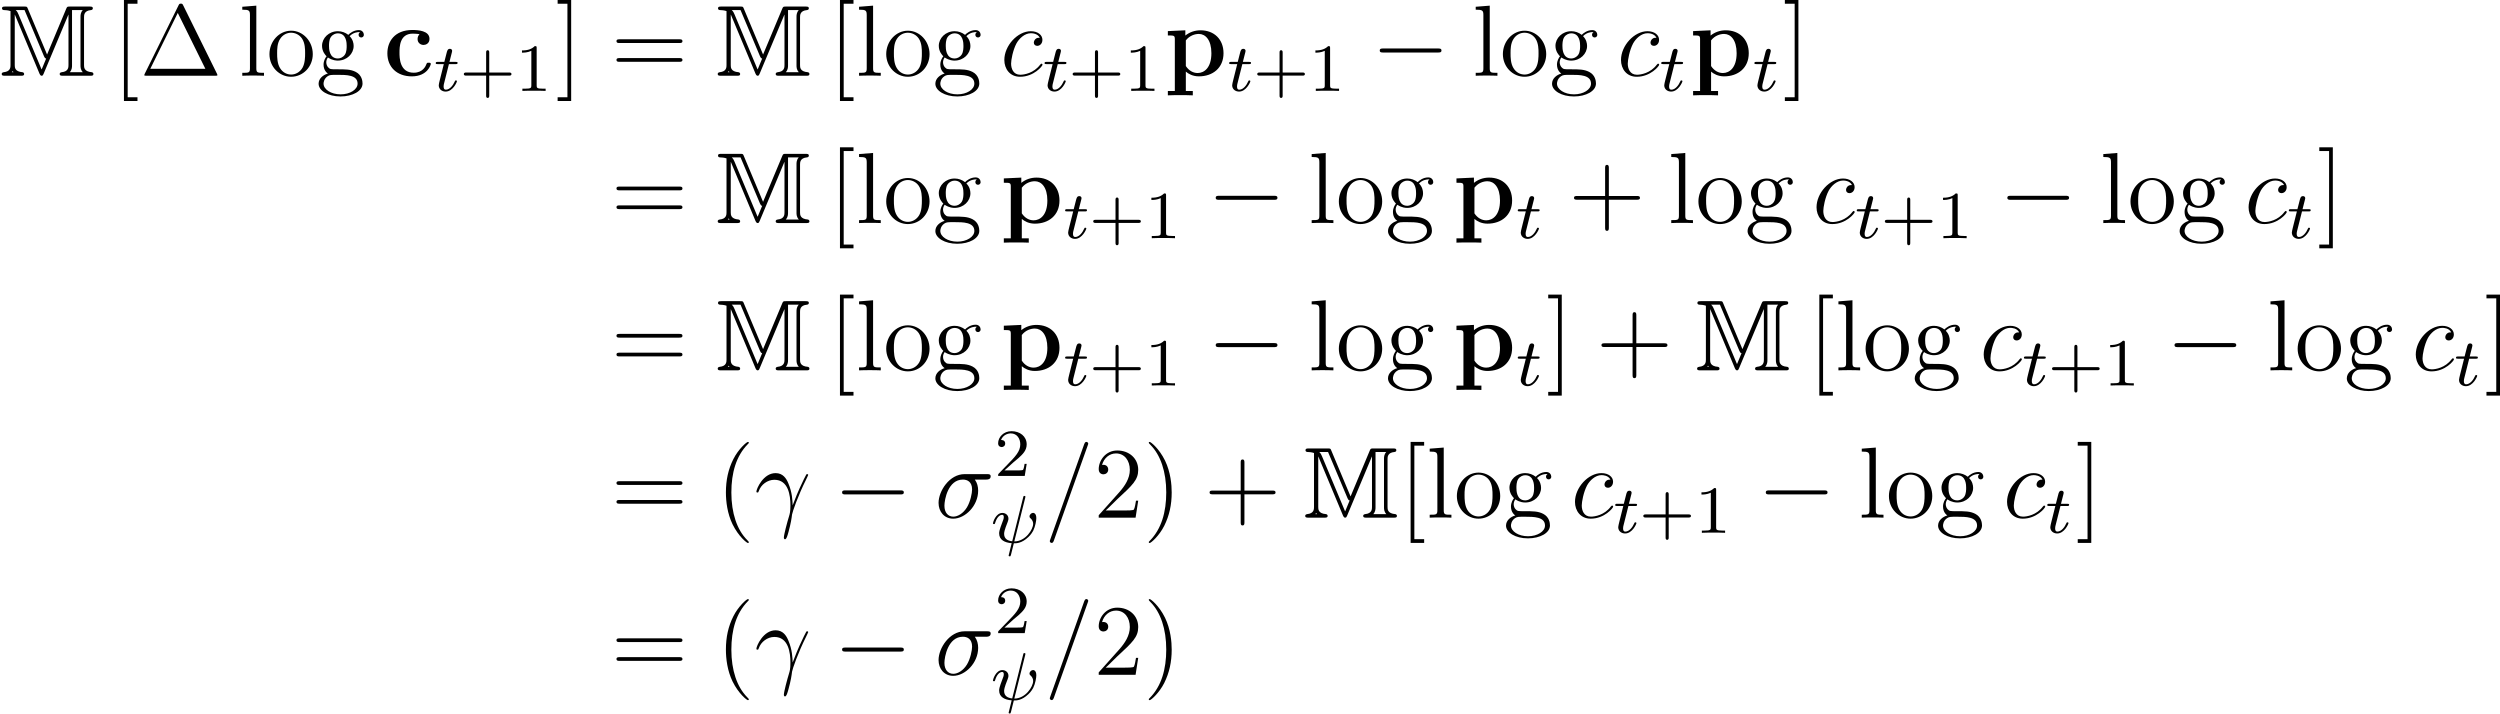 <?xml version='1.0' encoding='UTF-8'?>
<!-- This file was generated by dvisvgm 2.9.1 -->
<svg version='1.1' xmlns='http://www.w3.org/2000/svg' xmlns:xlink='http://www.w3.org/1999/xlink' width='295.901pt' height='84.454pt' viewBox='86.282 361.14 295.901 84.454'>
<defs>
<path id='g27-13' d='M4.519-1.459C4.495-2.044 4.471-2.965 4.017-4.041C3.778-4.639 3.371-5.272 2.499-5.272C1.028-5.272 .227-3.395 .227-3.084C.227-2.977 .311-2.977 .347-2.977C.454-2.977 .454-3.001 .514-3.156C.765-3.897 1.53-4.483 2.355-4.483C4.017-4.483 4.256-2.63 4.256-1.447C4.256-.693 4.172-.442 4.101-.203C3.873 .538 3.479 2.02 3.479 2.355C3.479 2.451 3.515 2.558 3.61 2.558C3.79 2.558 3.897 2.164 4.029 1.686C4.316 .634 4.388 .108 4.447-.371C4.483-.658 5.165-2.63 6.109-4.507C6.193-4.698 6.36-5.021 6.36-5.057C6.36-5.069 6.348-5.153 6.241-5.153C6.217-5.153 6.157-5.153 6.133-5.105C6.109-5.081 5.691-4.268 5.332-3.455C5.153-3.049 4.914-2.511 4.519-1.459Z'/>
<path id='g27-27' d='M6.073-4.507C6.229-4.507 6.623-4.507 6.623-4.89C6.623-5.153 6.396-5.153 6.181-5.153H3.539C1.745-5.153 .454-3.156 .454-1.745C.454-.729 1.112 .12 2.188 .12C3.599 .12 5.141-1.399 5.141-3.192C5.141-3.658 5.033-4.113 4.746-4.507H6.073ZM2.2-.12C1.59-.12 1.148-.586 1.148-1.411C1.148-2.128 1.578-4.507 3.335-4.507C3.85-4.507 4.423-4.256 4.423-3.335C4.423-2.917 4.232-1.913 3.814-1.219C3.383-.514 2.738-.12 2.2-.12Z'/>
<path id='g27-61' d='M5.129-8.524C5.129-8.536 5.2-8.715 5.2-8.739C5.2-8.883 5.081-8.966 4.985-8.966C4.926-8.966 4.818-8.966 4.722-8.703L.717 2.546C.717 2.558 .646 2.738 .646 2.762C.646 2.905 .765 2.989 .861 2.989C.933 2.989 1.04 2.977 1.124 2.726L5.129-8.524Z'/>
<path id='g27-99' d='M4.674-4.495C4.447-4.495 4.34-4.495 4.172-4.352C4.101-4.292 3.969-4.113 3.969-3.921C3.969-3.682 4.148-3.539 4.376-3.539C4.663-3.539 4.985-3.778 4.985-4.256C4.985-4.83 4.435-5.272 3.61-5.272C2.044-5.272 .478-3.563 .478-1.865C.478-.825 1.124 .12 2.343 .12C3.969 .12 4.997-1.148 4.997-1.303C4.997-1.375 4.926-1.435 4.878-1.435C4.842-1.435 4.83-1.423 4.722-1.315C3.957-.299 2.821-.12 2.367-.12C1.542-.12 1.279-.837 1.279-1.435C1.279-1.853 1.482-3.013 1.913-3.826C2.224-4.388 2.869-5.033 3.622-5.033C3.778-5.033 4.435-5.009 4.674-4.495Z'/>
<path id='g26-32' d='M4.049-5.268C4.081-5.38 4.081-5.396 4.081-5.428C4.081-5.507 4.025-5.531 3.961-5.531C3.858-5.531 3.85-5.499 3.818-5.364L2.519-.159C1.953-.223 1.562-.47 1.562-1.036C1.562-1.188 1.562-1.395 1.985-2.455C2.064-2.67 2.072-2.742 2.072-2.837C2.072-3.268 1.722-3.515 1.355-3.515C.566-3.515 .239-2.391 .239-2.295C.239-2.224 .295-2.192 .359-2.192C.462-2.192 .47-2.24 .494-2.319C.701-3.013 1.044-3.292 1.331-3.292C1.451-3.292 1.522-3.212 1.522-3.029S1.451-2.654 1.379-2.487C.972-1.427 .972-1.259 .972-1.092C.972-.335 1.626 .008 2.455 .064L2.096 1.522C2.096 1.594 2.152 1.626 2.216 1.626C2.319 1.626 2.327 1.594 2.375 1.427C2.415 1.251 2.383 1.363 2.71 .08C3.037 .08 3.65 .08 4.431-.662C4.75-.956 4.933-1.283 4.997-1.395C5.26-1.921 5.372-2.614 5.372-2.901C5.372-3.523 5.013-3.523 4.981-3.523C4.79-3.523 4.567-3.316 4.567-3.108C4.567-2.981 4.639-2.917 4.678-2.885C4.758-2.813 4.997-2.606 4.997-2.224C4.997-1.562 4.097-.143 2.766-.143L4.049-5.268Z'/>
<path id='g26-116' d='M1.761-3.172H2.542C2.694-3.172 2.79-3.172 2.79-3.324C2.79-3.435 2.686-3.435 2.55-3.435H1.825L2.112-4.567C2.144-4.686 2.144-4.726 2.144-4.734C2.144-4.902 2.016-4.981 1.881-4.981C1.61-4.981 1.554-4.766 1.467-4.407L1.219-3.435H.454C.303-3.435 .199-3.435 .199-3.284C.199-3.172 .303-3.172 .438-3.172H1.156L.677-1.259C.63-1.06 .558-.781 .558-.669C.558-.191 .948 .08 1.371 .08C2.224 .08 2.71-1.044 2.71-1.14C2.71-1.227 2.638-1.243 2.59-1.243C2.503-1.243 2.495-1.211 2.439-1.092C2.279-.709 1.881-.143 1.395-.143C1.227-.143 1.132-.255 1.132-.518C1.132-.669 1.156-.757 1.18-.861L1.761-3.172Z'/>
<path id='g19-77' d='M3.714-1.674L2.192-5.3C2.128-5.46 2.12-5.46 1.905-5.46H.422C.279-5.46 .159-5.46 .159-5.316C.159-5.181 .303-5.181 .343-5.181C.438-5.181 .654-5.165 .829-5.101V-.845C.829-.677 .829-.327 .287-.279C.135-.263 .135-.151 .135-.143C.135 0 .263 0 .406 0H1.642C1.785 0 1.905 0 1.905-.143C1.905-.215 1.841-.271 1.777-.279C1.164-.327 1.164-.662 1.164-.845V-4.814L1.172-4.822L3.116-.167C3.18-.024 3.236 0 3.284 0C3.379 0 3.403-.064 3.443-.159L5.396-4.822L5.404-4.814V-.845C5.404-.677 5.404-.327 4.862-.279C4.71-.263 4.71-.151 4.71-.143C4.71 0 4.838 0 4.981 0H7.109C7.253 0 7.372 0 7.372-.143C7.372-.215 7.309-.271 7.245-.279C6.631-.327 6.631-.662 6.631-.845V-4.615C6.631-4.782 6.631-5.133 7.173-5.181C7.253-5.189 7.325-5.228 7.325-5.316C7.325-5.46 7.205-5.46 7.062-5.46H5.523C5.316-5.46 5.3-5.46 5.228-5.292L3.714-1.674ZM3.475-1.53C3.539-1.395 3.547-1.387 3.642-1.355L3.292-.51H3.276L1.459-4.846C1.419-4.949 1.355-5.085 1.243-5.181H1.937L3.475-1.53ZM1.068-.279H.933C.948-.303 .964-.327 .98-.343C.988-.351 .988-.359 .996-.367L1.068-.279ZM5.683-5.181H6.528C6.352-4.981 6.352-4.774 6.352-4.631V-.829C6.352-.685 6.352-.478 6.535-.279H5.507C5.683-.478 5.683-.685 5.683-.829V-5.181Z'/>
<path id='g42-1' d='M5.153-8.321C5.069-8.488 5.045-8.536 4.878-8.536C4.698-8.536 4.674-8.488 4.591-8.321L.598-.239C.574-.203 .55-.132 .55-.084C.55-.012 .562 0 .801 0H8.942C9.182 0 9.194-.012 9.194-.084C9.194-.132 9.17-.203 9.146-.239L5.153-8.321ZM4.507-7.436L7.771-.825H1.255L4.507-7.436Z'/>
<path id='g42-40' d='M3.885 2.905C3.885 2.869 3.885 2.845 3.682 2.642C2.487 1.435 1.817-.538 1.817-2.977C1.817-5.296 2.379-7.293 3.766-8.703C3.885-8.811 3.885-8.835 3.885-8.871C3.885-8.942 3.826-8.966 3.778-8.966C3.622-8.966 2.642-8.106 2.056-6.934C1.447-5.727 1.172-4.447 1.172-2.977C1.172-1.913 1.339-.49 1.961 .789C2.666 2.224 3.646 3.001 3.778 3.001C3.826 3.001 3.885 2.977 3.885 2.905Z'/>
<path id='g42-41' d='M3.371-2.977C3.371-3.885 3.252-5.368 2.582-6.755C1.877-8.189 .897-8.966 .765-8.966C.717-8.966 .658-8.942 .658-8.871C.658-8.835 .658-8.811 .861-8.608C2.056-7.4 2.726-5.428 2.726-2.989C2.726-.669 2.164 1.327 .777 2.738C.658 2.845 .658 2.869 .658 2.905C.658 2.977 .717 3.001 .765 3.001C.921 3.001 1.901 2.14 2.487 .968C3.096-.251 3.371-1.542 3.371-2.977Z'/>
<path id='g42-43' d='M4.77-2.762H8.07C8.237-2.762 8.452-2.762 8.452-2.977C8.452-3.204 8.249-3.204 8.07-3.204H4.77V-6.504C4.77-6.671 4.77-6.886 4.555-6.886C4.328-6.886 4.328-6.683 4.328-6.504V-3.204H1.028C.861-3.204 .646-3.204 .646-2.989C.646-2.762 .849-2.762 1.028-2.762H4.328V.538C4.328 .705 4.328 .921 4.543 .921C4.77 .921 4.77 .717 4.77 .538V-2.762Z'/>
<path id='g42-50' d='M5.26-2.008H4.997C4.961-1.805 4.866-1.148 4.746-.956C4.663-.849 3.981-.849 3.622-.849H1.411C1.733-1.124 2.463-1.889 2.774-2.176C4.591-3.85 5.26-4.471 5.26-5.655C5.26-7.03 4.172-7.95 2.786-7.95S.586-6.767 .586-5.738C.586-5.129 1.112-5.129 1.148-5.129C1.399-5.129 1.71-5.308 1.71-5.691C1.71-6.025 1.482-6.253 1.148-6.253C1.04-6.253 1.016-6.253 .98-6.241C1.207-7.054 1.853-7.603 2.63-7.603C3.646-7.603 4.268-6.755 4.268-5.655C4.268-4.639 3.682-3.754 3.001-2.989L.586-.287V0H4.949L5.26-2.008Z'/>
<path id='g42-61' d='M8.07-3.873C8.237-3.873 8.452-3.873 8.452-4.089C8.452-4.316 8.249-4.316 8.07-4.316H1.028C.861-4.316 .646-4.316 .646-4.101C.646-3.873 .849-3.873 1.028-3.873H8.07ZM8.07-1.65C8.237-1.65 8.452-1.65 8.452-1.865C8.452-2.092 8.249-2.092 8.07-2.092H1.028C.861-2.092 .646-2.092 .646-1.877C.646-1.65 .849-1.65 1.028-1.65H8.07Z'/>
<path id='g42-91' d='M2.989 2.989V2.546H1.829V-8.524H2.989V-8.966H1.387V2.989H2.989Z'/>
<path id='g42-93' d='M1.853-8.966H.251V-8.524H1.411V2.546H.251V2.989H1.853V-8.966Z'/>
<path id='g42-103' d='M1.423-2.164C1.985-1.793 2.463-1.793 2.594-1.793C3.67-1.793 4.471-2.606 4.471-3.527C4.471-3.85 4.376-4.304 3.993-4.686C4.459-5.165 5.021-5.165 5.081-5.165C5.129-5.165 5.189-5.165 5.236-5.141C5.117-5.093 5.057-4.973 5.057-4.842C5.057-4.674 5.177-4.531 5.368-4.531C5.464-4.531 5.679-4.591 5.679-4.854C5.679-5.069 5.511-5.404 5.093-5.404C4.471-5.404 4.005-5.021 3.838-4.842C3.479-5.117 3.061-5.272 2.606-5.272C1.53-5.272 .729-4.459 .729-3.539C.729-2.857 1.148-2.415 1.267-2.307C1.124-2.128 .909-1.781 .909-1.315C.909-.622 1.327-.323 1.423-.263C.873-.108 .323 .323 .323 .944C.323 1.769 1.447 2.451 2.917 2.451C4.34 2.451 5.523 1.817 5.523 .921C5.523 .622 5.44-.084 4.722-.454C4.113-.765 3.515-.765 2.487-.765C1.757-.765 1.674-.765 1.459-.992C1.339-1.112 1.231-1.339 1.231-1.59C1.231-1.793 1.303-1.997 1.423-2.164ZM2.606-2.044C1.554-2.044 1.554-3.252 1.554-3.527C1.554-3.742 1.554-4.232 1.757-4.555C1.985-4.902 2.343-5.021 2.594-5.021C3.646-5.021 3.646-3.814 3.646-3.539C3.646-3.324 3.646-2.833 3.443-2.511C3.216-2.164 2.857-2.044 2.606-2.044ZM2.929 2.2C1.781 2.2 .909 1.614 .909 .933C.909 .837 .933 .371 1.387 .06C1.65-.108 1.757-.108 2.594-.108C3.587-.108 4.937-.108 4.937 .933C4.937 1.638 4.029 2.2 2.929 2.2Z'/>
<path id='g42-108' d='M2.056-8.297L.395-8.165V-7.819C1.207-7.819 1.303-7.735 1.303-7.149V-.885C1.303-.347 1.172-.347 .395-.347V0C.729-.024 1.315-.024 1.674-.024S2.63-.024 2.965 0V-.347C2.2-.347 2.056-.347 2.056-.885V-8.297Z'/>
<path id='g42-111' d='M5.487-2.558C5.487-4.101 4.316-5.332 2.929-5.332C1.494-5.332 .359-4.065 .359-2.558C.359-1.028 1.554 .12 2.917 .12C4.328 .12 5.487-1.052 5.487-2.558ZM2.929-.143C2.487-.143 1.949-.335 1.602-.921C1.279-1.459 1.267-2.164 1.267-2.666C1.267-3.12 1.267-3.85 1.638-4.388C1.973-4.902 2.499-5.093 2.917-5.093C3.383-5.093 3.885-4.878 4.208-4.411C4.579-3.862 4.579-3.108 4.579-2.666C4.579-2.248 4.579-1.506 4.268-.944C3.933-.371 3.383-.143 2.929-.143Z'/>
<path id='g29-43' d='M3.475-1.809H5.818C5.93-1.809 6.105-1.809 6.105-1.993S5.93-2.176 5.818-2.176H3.475V-4.527C3.475-4.639 3.475-4.814 3.292-4.814S3.108-4.639 3.108-4.527V-2.176H.757C.646-2.176 .47-2.176 .47-1.993S.646-1.809 .757-1.809H3.108V.542C3.108 .654 3.108 .829 3.292 .829S3.475 .654 3.475 .542V-1.809Z'/>
<path id='g29-49' d='M2.503-5.077C2.503-5.292 2.487-5.3 2.271-5.3C1.945-4.981 1.522-4.79 .765-4.79V-4.527C.98-4.527 1.411-4.527 1.873-4.742V-.654C1.873-.359 1.849-.263 1.092-.263H.813V0C1.14-.024 1.825-.024 2.184-.024S3.236-.024 3.563 0V-.263H3.284C2.527-.263 2.503-.359 2.503-.654V-5.077Z'/>
<path id='g29-50' d='M2.248-1.626C2.375-1.745 2.71-2.008 2.837-2.12C3.332-2.574 3.802-3.013 3.802-3.738C3.802-4.686 3.005-5.3 2.008-5.3C1.052-5.3 .422-4.575 .422-3.866C.422-3.475 .733-3.419 .845-3.419C1.012-3.419 1.259-3.539 1.259-3.842C1.259-4.256 .861-4.256 .765-4.256C.996-4.838 1.53-5.037 1.921-5.037C2.662-5.037 3.045-4.407 3.045-3.738C3.045-2.909 2.463-2.303 1.522-1.339L.518-.303C.422-.215 .422-.199 .422 0H3.571L3.802-1.427H3.555C3.531-1.267 3.467-.869 3.371-.717C3.324-.654 2.718-.654 2.59-.654H1.172L2.248-1.626Z'/>
<path id='g24-0' d='M7.878-2.75C8.082-2.75 8.297-2.75 8.297-2.989S8.082-3.228 7.878-3.228H1.411C1.207-3.228 .992-3.228 .992-2.989S1.207-2.75 1.411-2.75H7.878Z'/>
<path id='g16-99' d='M5.595-1.399C5.595-1.542 5.464-1.542 5.344-1.542C5.153-1.542 5.141-1.53 5.081-1.387C4.997-1.16 4.674-.359 3.575-.359C1.889-.359 1.889-2.176 1.889-2.714C1.889-3.419 1.901-4.985 3.467-4.985C3.551-4.985 4.256-4.961 4.256-4.902C4.256-4.89 4.244-4.878 4.22-4.866C4.184-4.83 4.029-4.651 4.029-4.352C4.029-3.85 4.435-3.646 4.734-3.646C4.985-3.646 5.44-3.802 5.44-4.364C5.44-5.344 4.065-5.416 3.419-5.416C1.291-5.416 .454-4.029 .454-2.654C.454-1.028 1.59 .072 3.347 .072C5.224 .072 5.595-1.315 5.595-1.399Z'/>
<path id='g16-112' d='M3.371 1.805H2.546V-.49C2.845-.227 3.371 .072 4.089 .072C5.727 .072 7.006-.921 7.006-2.666C7.006-4.316 5.894-5.38 4.28-5.38C3.575-5.38 2.965-5.141 2.487-4.758V-5.38L.418-5.284V-4.77C1.16-4.77 1.243-4.77 1.243-4.304V1.805H.418V2.319C.693 2.295 1.554 2.295 1.889 2.295S3.096 2.295 3.371 2.319V1.805ZM2.546-4.184C2.989-4.758 3.622-4.949 4.089-4.949C4.866-4.949 5.571-4.244 5.571-2.666C5.571-.933 4.71-.323 3.945-.323C3.431-.323 2.917-.586 2.546-1.148V-4.184Z'/>
<use id='g20-77' xlink:href='#g19-77' transform='scale(1.5)'/>
</defs>
<g id='page1'>
<use x='86.282' y='370.106' xlink:href='#g20-77'/>
<use x='99.565' y='370.106' xlink:href='#g42-91'/>
<use x='102.817' y='370.106' xlink:href='#g42-1'/>
<use x='114.564' y='370.106' xlink:href='#g42-108'/>
<use x='117.816' y='370.106' xlink:href='#g42-111'/>
<use x='123.669' y='370.106' xlink:href='#g42-103'/>
<use x='131.677' y='370.106' xlink:href='#g16-99'/>
<use x='137.655' y='371.9' xlink:href='#g26-116'/>
<use x='140.713' y='371.9' xlink:href='#g29-43'/>
<use x='147.299' y='371.9' xlink:href='#g29-49'/>
<use x='152.032' y='370.106' xlink:href='#g42-93'/>
<use x='158.604' y='370.106' xlink:href='#g42-61'/>
<use x='171.029' y='370.106' xlink:href='#g20-77'/>
<use x='184.313' y='370.106' xlink:href='#g42-91'/>
<use x='187.565' y='370.106' xlink:href='#g42-108'/>
<use x='190.816' y='370.106' xlink:href='#g42-111'/>
<use x='196.669' y='370.106' xlink:href='#g42-103'/>
<use x='204.677' y='370.106' xlink:href='#g27-99'/>
<use x='209.715' y='371.9' xlink:href='#g26-116'/>
<use x='212.773' y='371.9' xlink:href='#g29-43'/>
<use x='219.36' y='371.9' xlink:href='#g29-49'/>
<use x='224.092' y='370.106' xlink:href='#g16-112'/>
<use x='231.564' y='371.9' xlink:href='#g26-116'/>
<use x='234.622' y='371.9' xlink:href='#g29-43'/>
<use x='241.209' y='371.9' xlink:href='#g29-49'/>
<use x='248.598' y='370.106' xlink:href='#g24-0'/>
<use x='260.553' y='370.106' xlink:href='#g42-108'/>
<use x='263.805' y='370.106' xlink:href='#g42-111'/>
<use x='269.658' y='370.106' xlink:href='#g42-103'/>
<use x='277.666' y='370.106' xlink:href='#g27-99'/>
<use x='282.704' y='371.9' xlink:href='#g26-116'/>
<use x='286.26' y='370.106' xlink:href='#g16-112'/>
<use x='293.732' y='371.9' xlink:href='#g26-116'/>
<use x='297.288' y='370.106' xlink:href='#g42-93'/>
<use x='158.604' y='387.541' xlink:href='#g42-61'/>
<use x='171.029' y='387.541' xlink:href='#g20-77'/>
<use x='184.313' y='387.541' xlink:href='#g42-91'/>
<use x='187.565' y='387.541' xlink:href='#g42-108'/>
<use x='190.816' y='387.541' xlink:href='#g42-111'/>
<use x='196.669' y='387.541' xlink:href='#g42-103'/>
<use x='204.677' y='387.541' xlink:href='#g16-112'/>
<use x='212.149' y='389.334' xlink:href='#g26-116'/>
<use x='215.207' y='389.334' xlink:href='#g29-43'/>
<use x='221.794' y='389.334' xlink:href='#g29-49'/>
<use x='229.183' y='387.541' xlink:href='#g24-0'/>
<use x='241.138' y='387.541' xlink:href='#g42-108'/>
<use x='244.39' y='387.541' xlink:href='#g42-111'/>
<use x='250.243' y='387.541' xlink:href='#g42-103'/>
<use x='258.251' y='387.541' xlink:href='#g16-112'/>
<use x='265.723' y='389.334' xlink:href='#g26-116'/>
<use x='271.936' y='387.541' xlink:href='#g42-43'/>
<use x='283.697' y='387.541' xlink:href='#g42-108'/>
<use x='286.949' y='387.541' xlink:href='#g42-111'/>
<use x='292.802' y='387.541' xlink:href='#g42-103'/>
<use x='300.81' y='387.541' xlink:href='#g27-99'/>
<use x='305.848' y='389.334' xlink:href='#g26-116'/>
<use x='308.906' y='389.334' xlink:href='#g29-43'/>
<use x='315.492' y='389.334' xlink:href='#g29-49'/>
<use x='322.881' y='387.541' xlink:href='#g24-0'/>
<use x='334.836' y='387.541' xlink:href='#g42-108'/>
<use x='338.088' y='387.541' xlink:href='#g42-111'/>
<use x='343.941' y='387.541' xlink:href='#g42-103'/>
<use x='351.949' y='387.541' xlink:href='#g27-99'/>
<use x='356.987' y='389.334' xlink:href='#g26-116'/>
<use x='360.543' y='387.541' xlink:href='#g42-93'/>
<use x='158.604' y='404.976' xlink:href='#g42-61'/>
<use x='171.029' y='404.976' xlink:href='#g20-77'/>
<use x='184.313' y='404.976' xlink:href='#g42-91'/>
<use x='187.565' y='404.976' xlink:href='#g42-108'/>
<use x='190.816' y='404.976' xlink:href='#g42-111'/>
<use x='196.669' y='404.976' xlink:href='#g42-103'/>
<use x='204.677' y='404.976' xlink:href='#g16-112'/>
<use x='212.149' y='406.769' xlink:href='#g26-116'/>
<use x='215.207' y='406.769' xlink:href='#g29-43'/>
<use x='221.794' y='406.769' xlink:href='#g29-49'/>
<use x='229.183' y='404.976' xlink:href='#g24-0'/>
<use x='241.138' y='404.976' xlink:href='#g42-108'/>
<use x='244.39' y='404.976' xlink:href='#g42-111'/>
<use x='250.243' y='404.976' xlink:href='#g42-103'/>
<use x='258.251' y='404.976' xlink:href='#g16-112'/>
<use x='265.723' y='406.769' xlink:href='#g26-116'/>
<use x='269.279' y='404.976' xlink:href='#g42-93'/>
<use x='275.187' y='404.976' xlink:href='#g42-43'/>
<use x='286.949' y='404.976' xlink:href='#g20-77'/>
<use x='300.232' y='404.976' xlink:href='#g42-91'/>
<use x='303.484' y='404.976' xlink:href='#g42-108'/>
<use x='306.735' y='404.976' xlink:href='#g42-111'/>
<use x='312.588' y='404.976' xlink:href='#g42-103'/>
<use x='320.596' y='404.976' xlink:href='#g27-99'/>
<use x='325.634' y='406.769' xlink:href='#g26-116'/>
<use x='328.692' y='406.769' xlink:href='#g29-43'/>
<use x='335.279' y='406.769' xlink:href='#g29-49'/>
<use x='342.668' y='404.976' xlink:href='#g24-0'/>
<use x='354.623' y='404.976' xlink:href='#g42-108'/>
<use x='357.875' y='404.976' xlink:href='#g42-111'/>
<use x='363.728' y='404.976' xlink:href='#g42-103'/>
<use x='371.736' y='404.976' xlink:href='#g27-99'/>
<use x='376.774' y='406.769' xlink:href='#g26-116'/>
<use x='380.33' y='404.976' xlink:href='#g42-93'/>
<use x='158.604' y='422.41' xlink:href='#g42-61'/>
<use x='171.029' y='422.41' xlink:href='#g42-40'/>
<use x='175.582' y='422.41' xlink:href='#g27-13'/>
<use x='184.961' y='422.41' xlink:href='#g24-0'/>
<use x='196.916' y='422.41' xlink:href='#g27-27'/>
<use x='203.998' y='417.474' xlink:href='#g29-50'/>
<use x='203.569' y='425.366' xlink:href='#g26-32'/>
<use x='209.888' y='422.41' xlink:href='#g27-61'/>
<use x='215.741' y='422.41' xlink:href='#g42-50'/>
<use x='221.594' y='422.41' xlink:href='#g42-41'/>
<use x='228.803' y='422.41' xlink:href='#g42-43'/>
<use x='240.565' y='422.41' xlink:href='#g20-77'/>
<use x='251.856' y='422.41' xlink:href='#g42-91'/>
<use x='255.107' y='422.41' xlink:href='#g42-108'/>
<use x='258.359' y='422.41' xlink:href='#g42-111'/>
<use x='264.212' y='422.41' xlink:href='#g42-103'/>
<use x='272.22' y='422.41' xlink:href='#g27-99'/>
<use x='277.258' y='424.203' xlink:href='#g26-116'/>
<use x='280.316' y='424.203' xlink:href='#g29-43'/>
<use x='286.902' y='424.203' xlink:href='#g29-49'/>
<use x='294.291' y='422.41' xlink:href='#g24-0'/>
<use x='306.247' y='422.41' xlink:href='#g42-108'/>
<use x='309.498' y='422.41' xlink:href='#g42-111'/>
<use x='315.351' y='422.41' xlink:href='#g42-103'/>
<use x='323.359' y='422.41' xlink:href='#g27-99'/>
<use x='328.397' y='424.203' xlink:href='#g26-116'/>
<use x='331.953' y='422.41' xlink:href='#g42-93'/>
<use x='158.604' y='441.012' xlink:href='#g42-61'/>
<use x='171.029' y='441.012' xlink:href='#g42-40'/>
<use x='175.582' y='441.012' xlink:href='#g27-13'/>
<use x='184.961' y='441.012' xlink:href='#g24-0'/>
<use x='196.916' y='441.012' xlink:href='#g27-27'/>
<use x='203.998' y='436.076' xlink:href='#g29-50'/>
<use x='203.569' y='443.968' xlink:href='#g26-32'/>
<use x='209.888' y='441.012' xlink:href='#g27-61'/>
<use x='215.741' y='441.012' xlink:href='#g42-50'/>
<use x='221.594' y='441.012' xlink:href='#g42-41'/>
</g>
</svg>